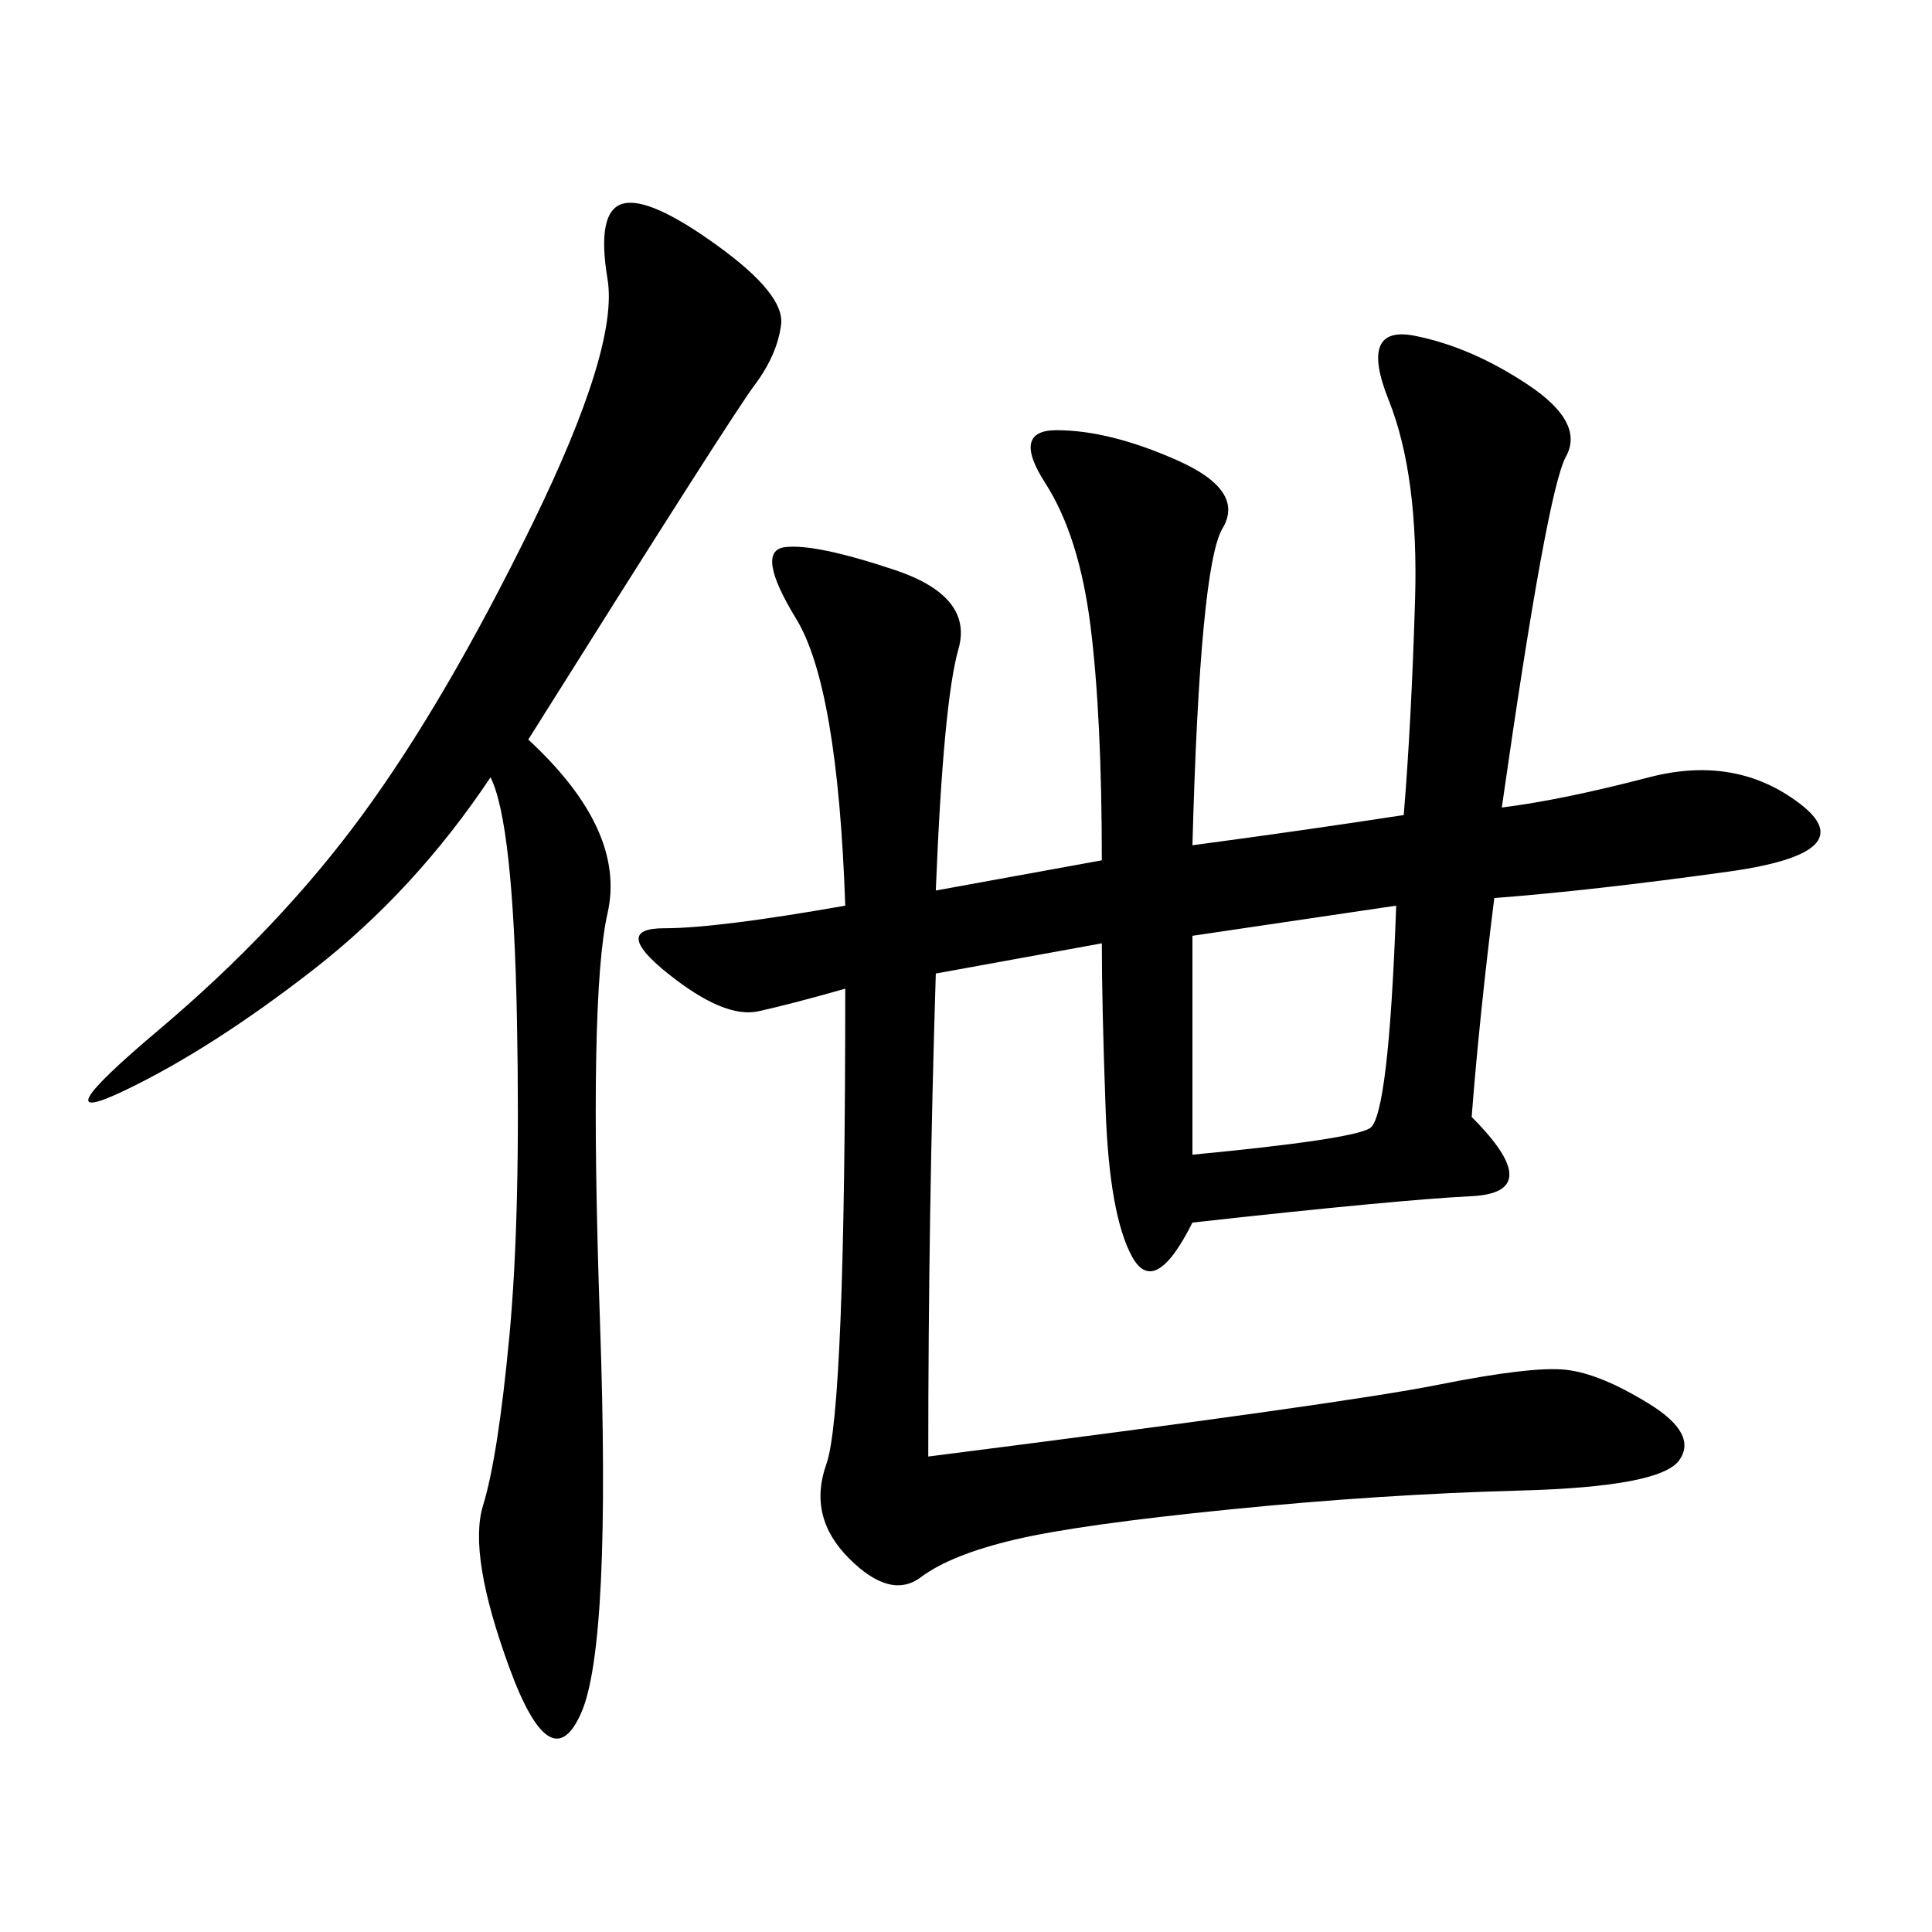 <svg xmlns="http://www.w3.org/2000/svg" xmlns:xlink="http://www.w3.org/1999/xlink" width="300" height="300"><path d="M233.20 125.39Q242.58 124.22 256.05 120.70Q269.53 117.19 279.49 124.80Q289.45 132.42 268.36 135.35Q247.27 138.28 232.03 139.45L232.03 139.45Q229.69 158.20 228.52 173.44L228.52 173.44Q240.23 185.16 228.52 185.74Q216.80 186.33 185.16 189.84L185.16 189.84Q179.30 201.56 175.78 195.12Q172.27 188.67 171.68 172.27Q171.09 155.86 171.09 146.48L171.09 146.48L145.31 151.17Q144.14 188.67 144.14 226.17L144.14 226.17Q208.59 217.97 223.24 215.04Q237.89 212.11 243.16 212.70Q248.44 213.28 256.05 217.97Q263.67 222.66 260.74 226.76Q257.81 230.86 236.13 231.45Q214.45 232.03 191.02 234.38Q167.58 236.72 157.62 239.06Q147.66 241.41 142.97 244.92Q138.28 248.44 131.84 241.99Q125.39 235.55 128.32 227.34Q131.25 219.14 131.25 153.52L131.25 153.52Q123.05 155.86 117.77 157.03Q112.50 158.20 103.71 151.17Q94.92 144.14 103.13 144.14L103.13 144.14Q111.33 144.14 131.25 140.63L131.25 140.63Q130.08 106.64 123.63 96.09Q117.19 85.55 121.88 84.96Q126.56 84.38 138.87 88.48Q151.17 92.58 148.83 100.78Q146.48 108.98 145.31 138.28L145.31 138.28L171.09 133.59Q171.09 111.33 169.34 97.27Q167.58 83.20 162.30 75Q157.03 66.80 164.06 66.80L164.06 66.80Q172.27 66.80 182.81 71.48Q193.36 76.17 189.84 82.03Q186.33 87.89 185.16 131.25L185.16 131.25Q202.73 128.91 217.97 126.56L217.97 126.56Q219.14 112.50 219.73 93.16Q220.31 73.83 215.63 62.11Q210.94 50.39 219.73 52.15Q228.52 53.91 237.30 59.77Q246.09 65.63 243.16 70.90Q240.23 76.17 233.20 125.39L233.20 125.39ZM82.03 114.84Q97.27 128.91 94.34 141.80Q91.41 154.69 93.16 205.08Q94.92 255.47 90.23 266.02Q85.55 276.56 79.10 258.98Q72.66 241.41 75 233.79Q77.34 226.17 79.10 207.42Q80.86 188.67 80.27 158.20Q79.69 127.73 76.17 120.70L76.17 120.70Q64.45 138.28 48.63 150.59Q32.81 162.89 19.34 169.34Q5.86 175.78 24.61 159.96Q43.36 144.14 56.25 126.56Q69.14 108.98 82.62 81.45Q96.09 53.91 94.34 43.36Q92.58 32.81 96.68 31.64Q100.78 30.47 111.33 38.09Q121.88 45.70 121.29 50.39Q120.70 55.08 117.19 59.77Q113.67 64.45 82.03 114.84L82.03 114.84ZM185.16 145.31L185.16 179.30Q209.77 176.95 212.70 175.20Q215.63 173.44 216.80 140.63L216.80 140.63L185.16 145.31Z"/></svg>